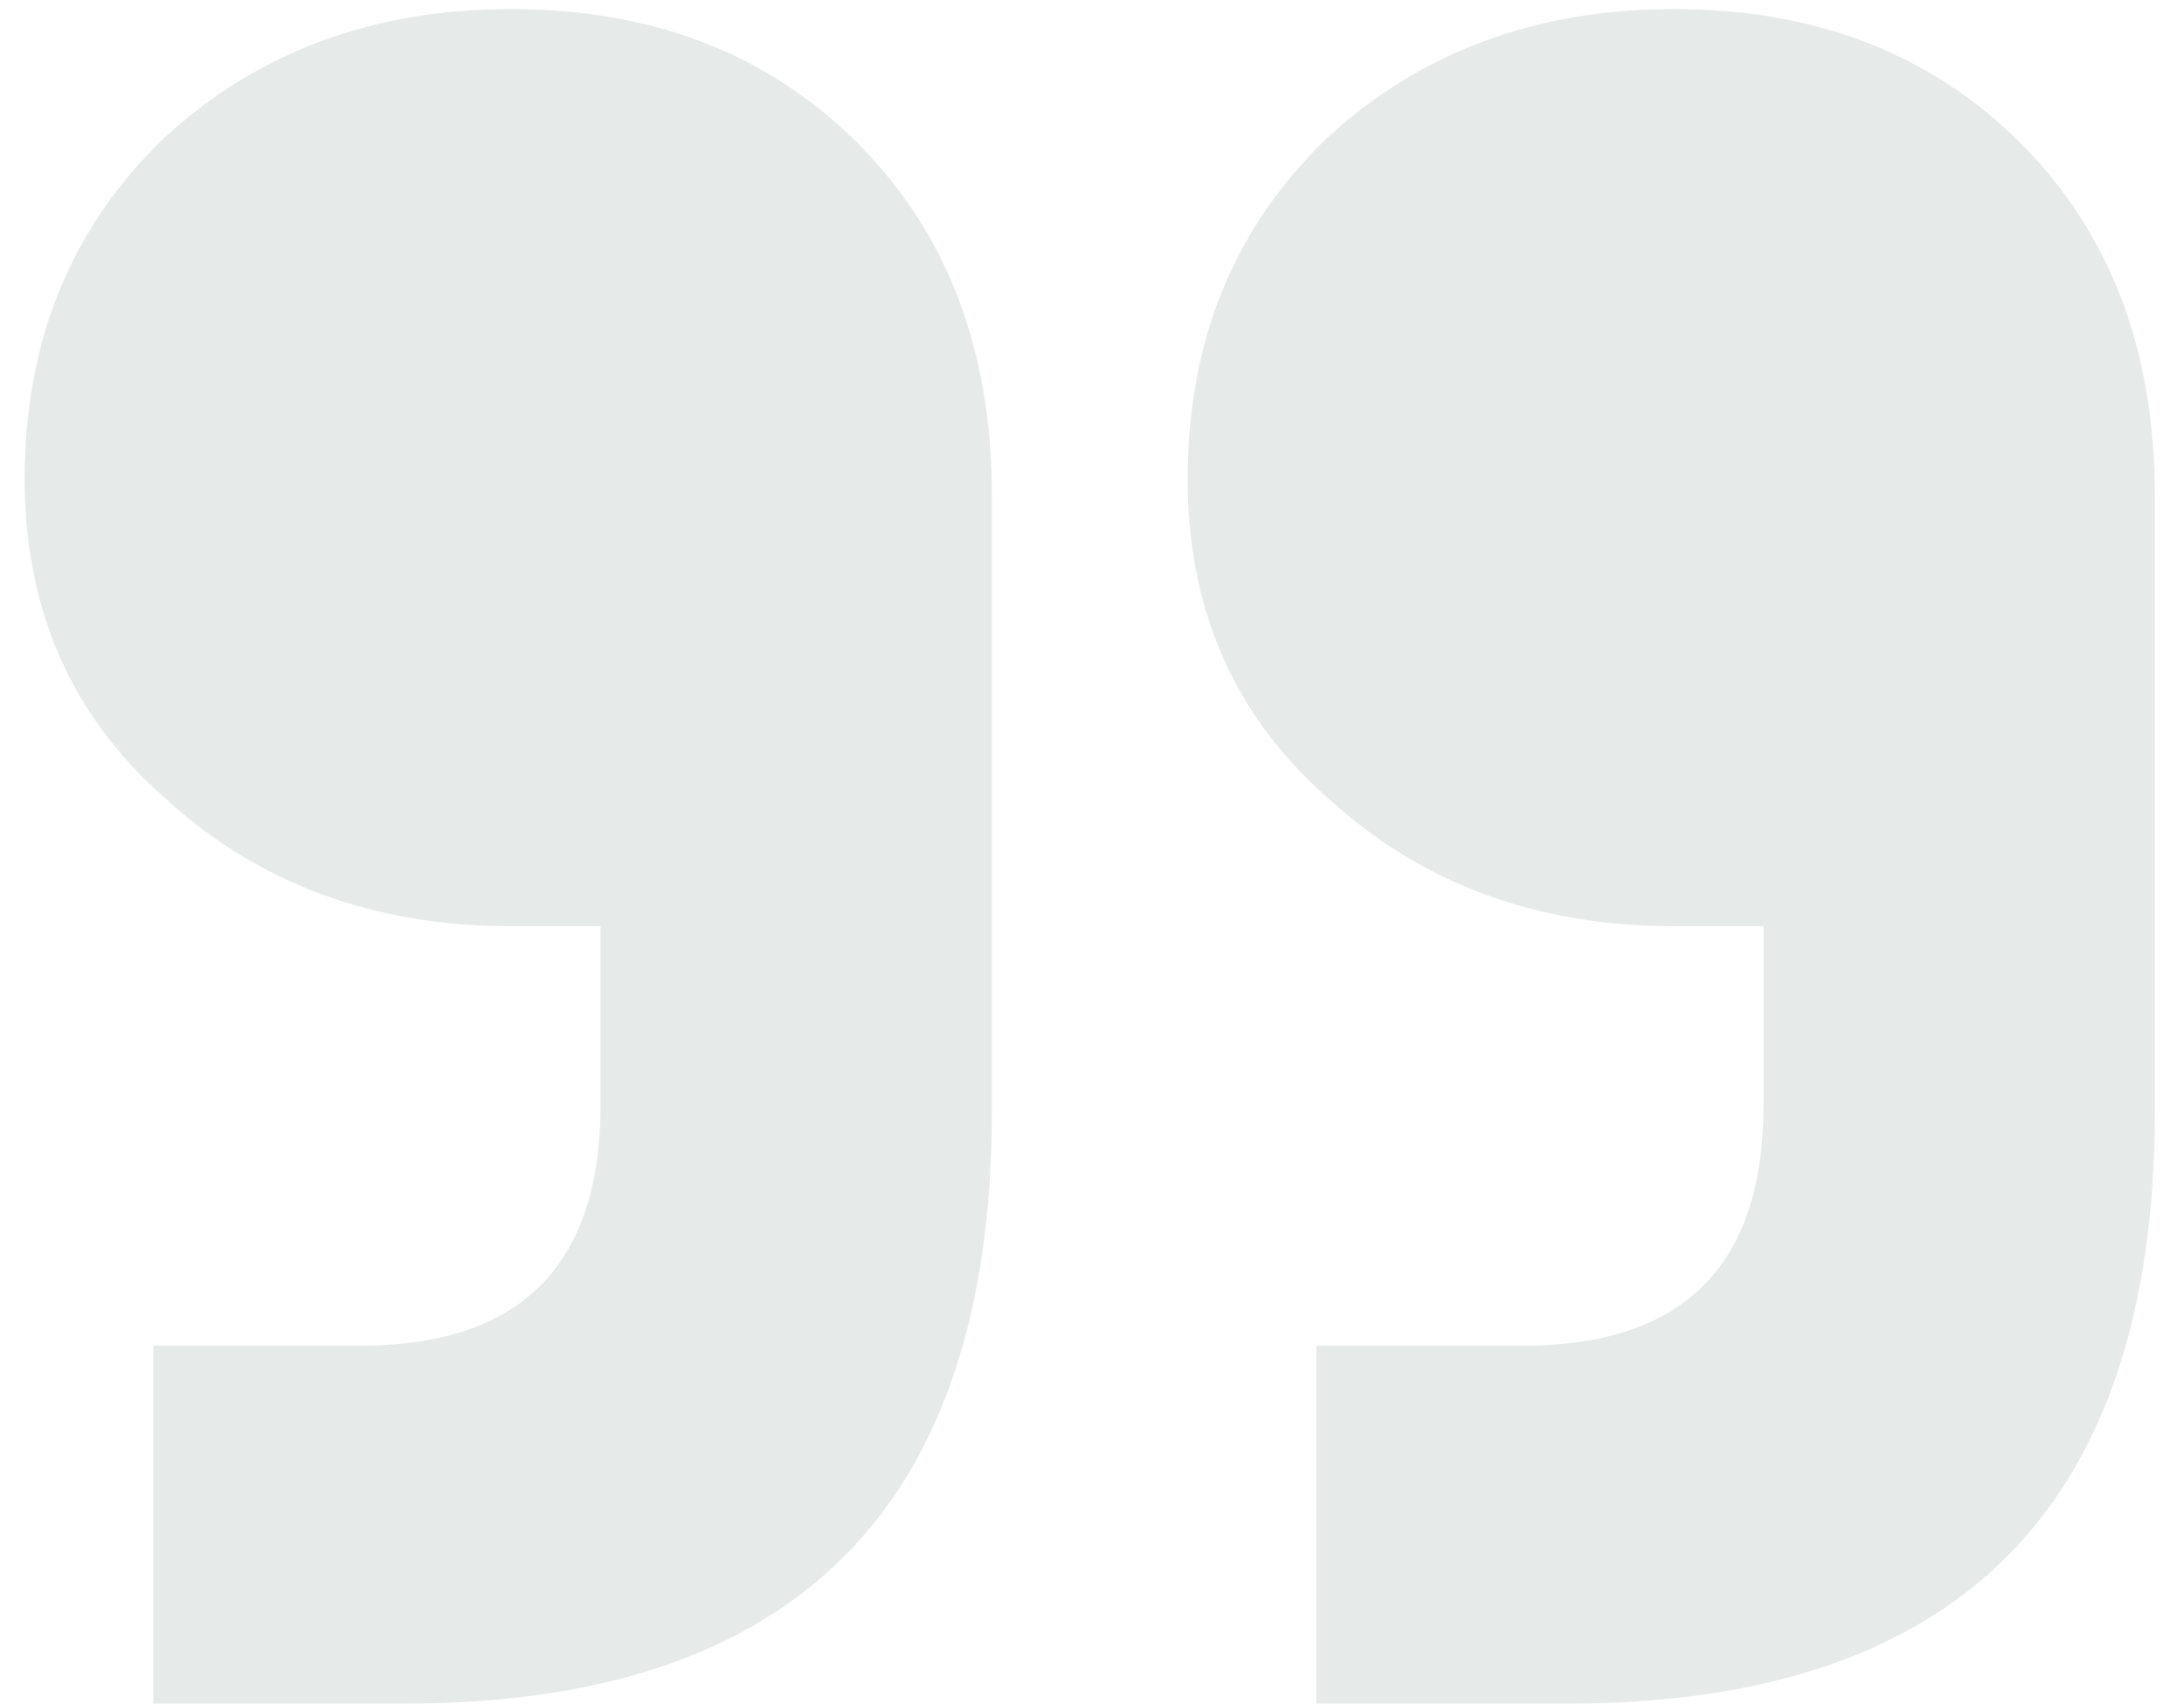 <svg width="50" height="39" viewBox="0 0 50 39" fill="none" xmlns="http://www.w3.org/2000/svg">
<path d="M3.508 38.991V30.799H8.244C11.914 30.799 13.748 28.964 13.748 25.295V21.199H11.7C8.543 21.199 5.898 20.218 3.764 18.255C1.631 16.378 0.564 13.946 0.564 10.959C0.564 7.802 1.631 5.199 3.764 3.151C5.898 1.188 8.543 0.207 11.7 0.207C14.943 0.207 17.588 1.231 19.637 3.279C21.684 5.327 22.709 8.015 22.709 11.343V25.423C22.709 34.468 18.229 38.991 9.268 38.991H3.508ZM30.133 38.991V30.799H34.868C38.538 30.799 40.373 28.964 40.373 25.295V21.199H38.325C35.167 21.199 32.522 20.218 30.389 18.255C28.255 16.378 27.189 13.946 27.189 10.959C27.189 7.802 28.255 5.199 30.389 3.151C32.522 1.188 35.167 0.207 38.325 0.207C41.567 0.207 44.212 1.231 46.261 3.279C48.309 5.327 49.333 8.015 49.333 11.343V25.423C49.333 34.468 44.852 38.991 35.892 38.991H30.133Z" fill="#E6EBE9"/>
</svg>
